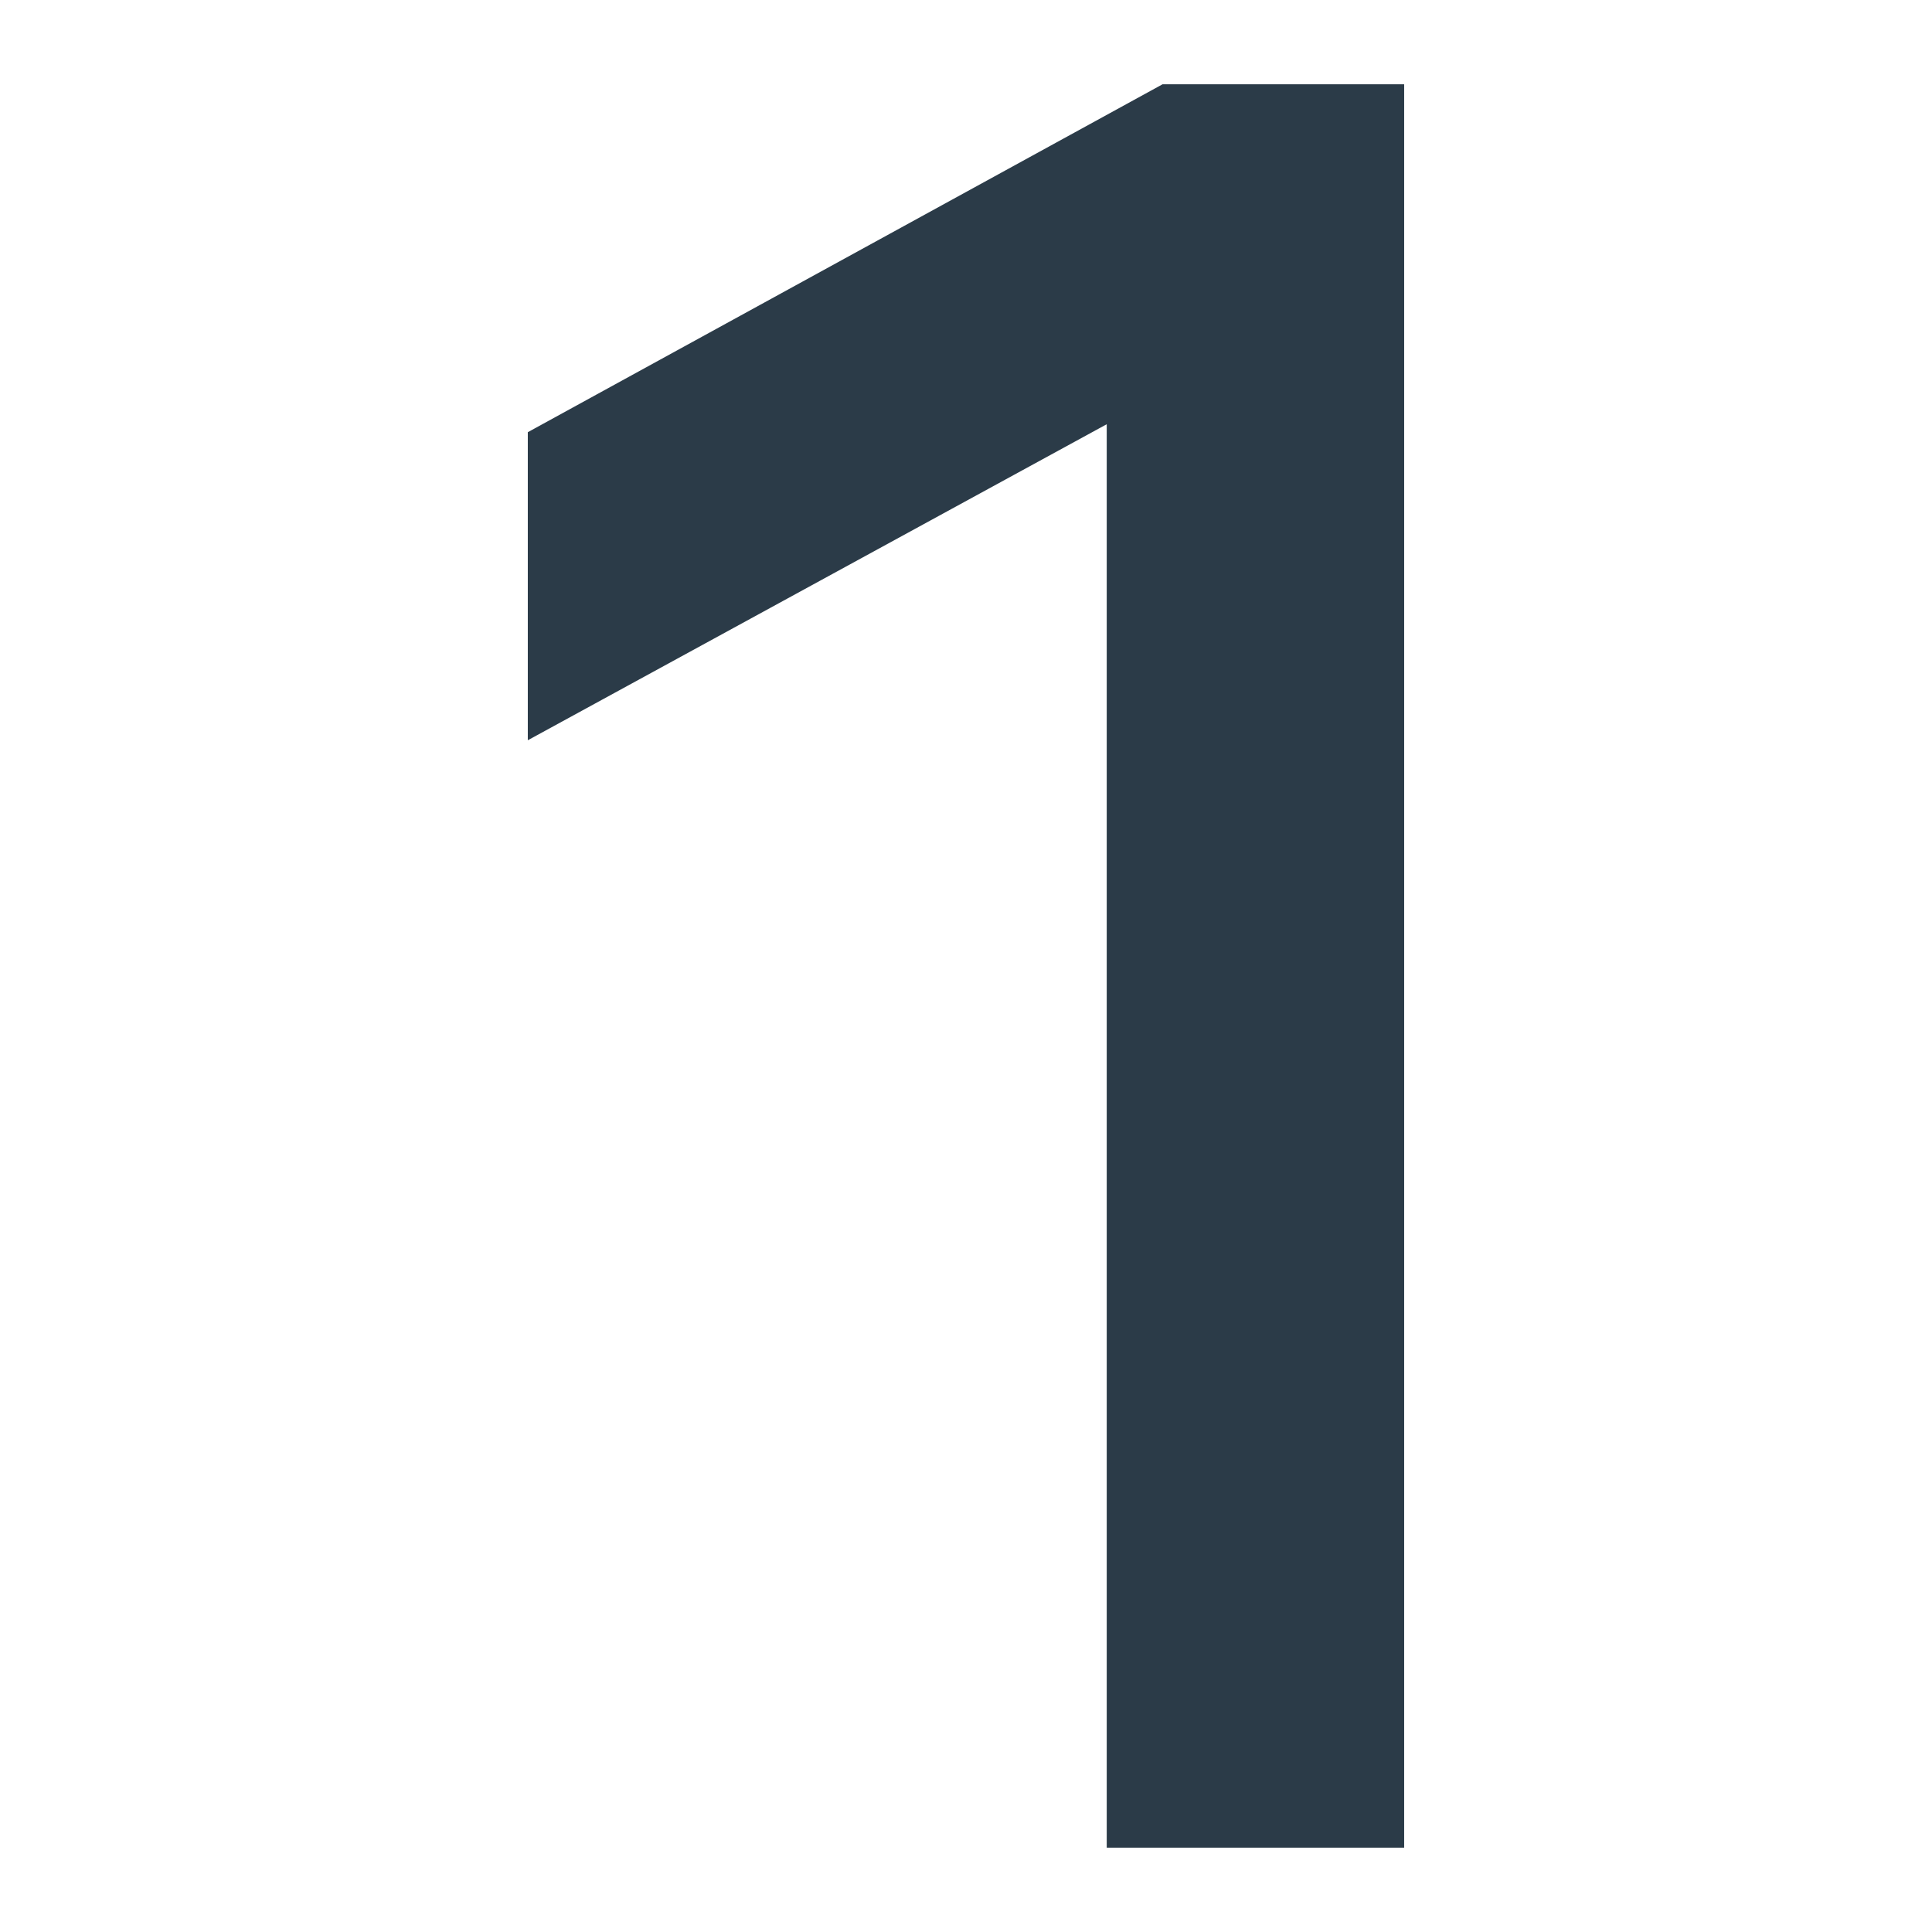 <svg xmlns="http://www.w3.org/2000/svg" width="1500" height="1500" viewBox="0 0 1500 1500">
  <defs>
    <style>
      .cls-1 {
        fill: #2b3b48;
        fill-rule: evenodd;
      }
    </style>
  </defs>
  <path id="_1" data-name="1" class="cls-1" d="M942.705,1434.55V65.487H755.078L262.3,335.587V574.761L711.779,329.4V1434.55H942.705Z" transform="translate(147.484 -0.03)"/>
</svg>
